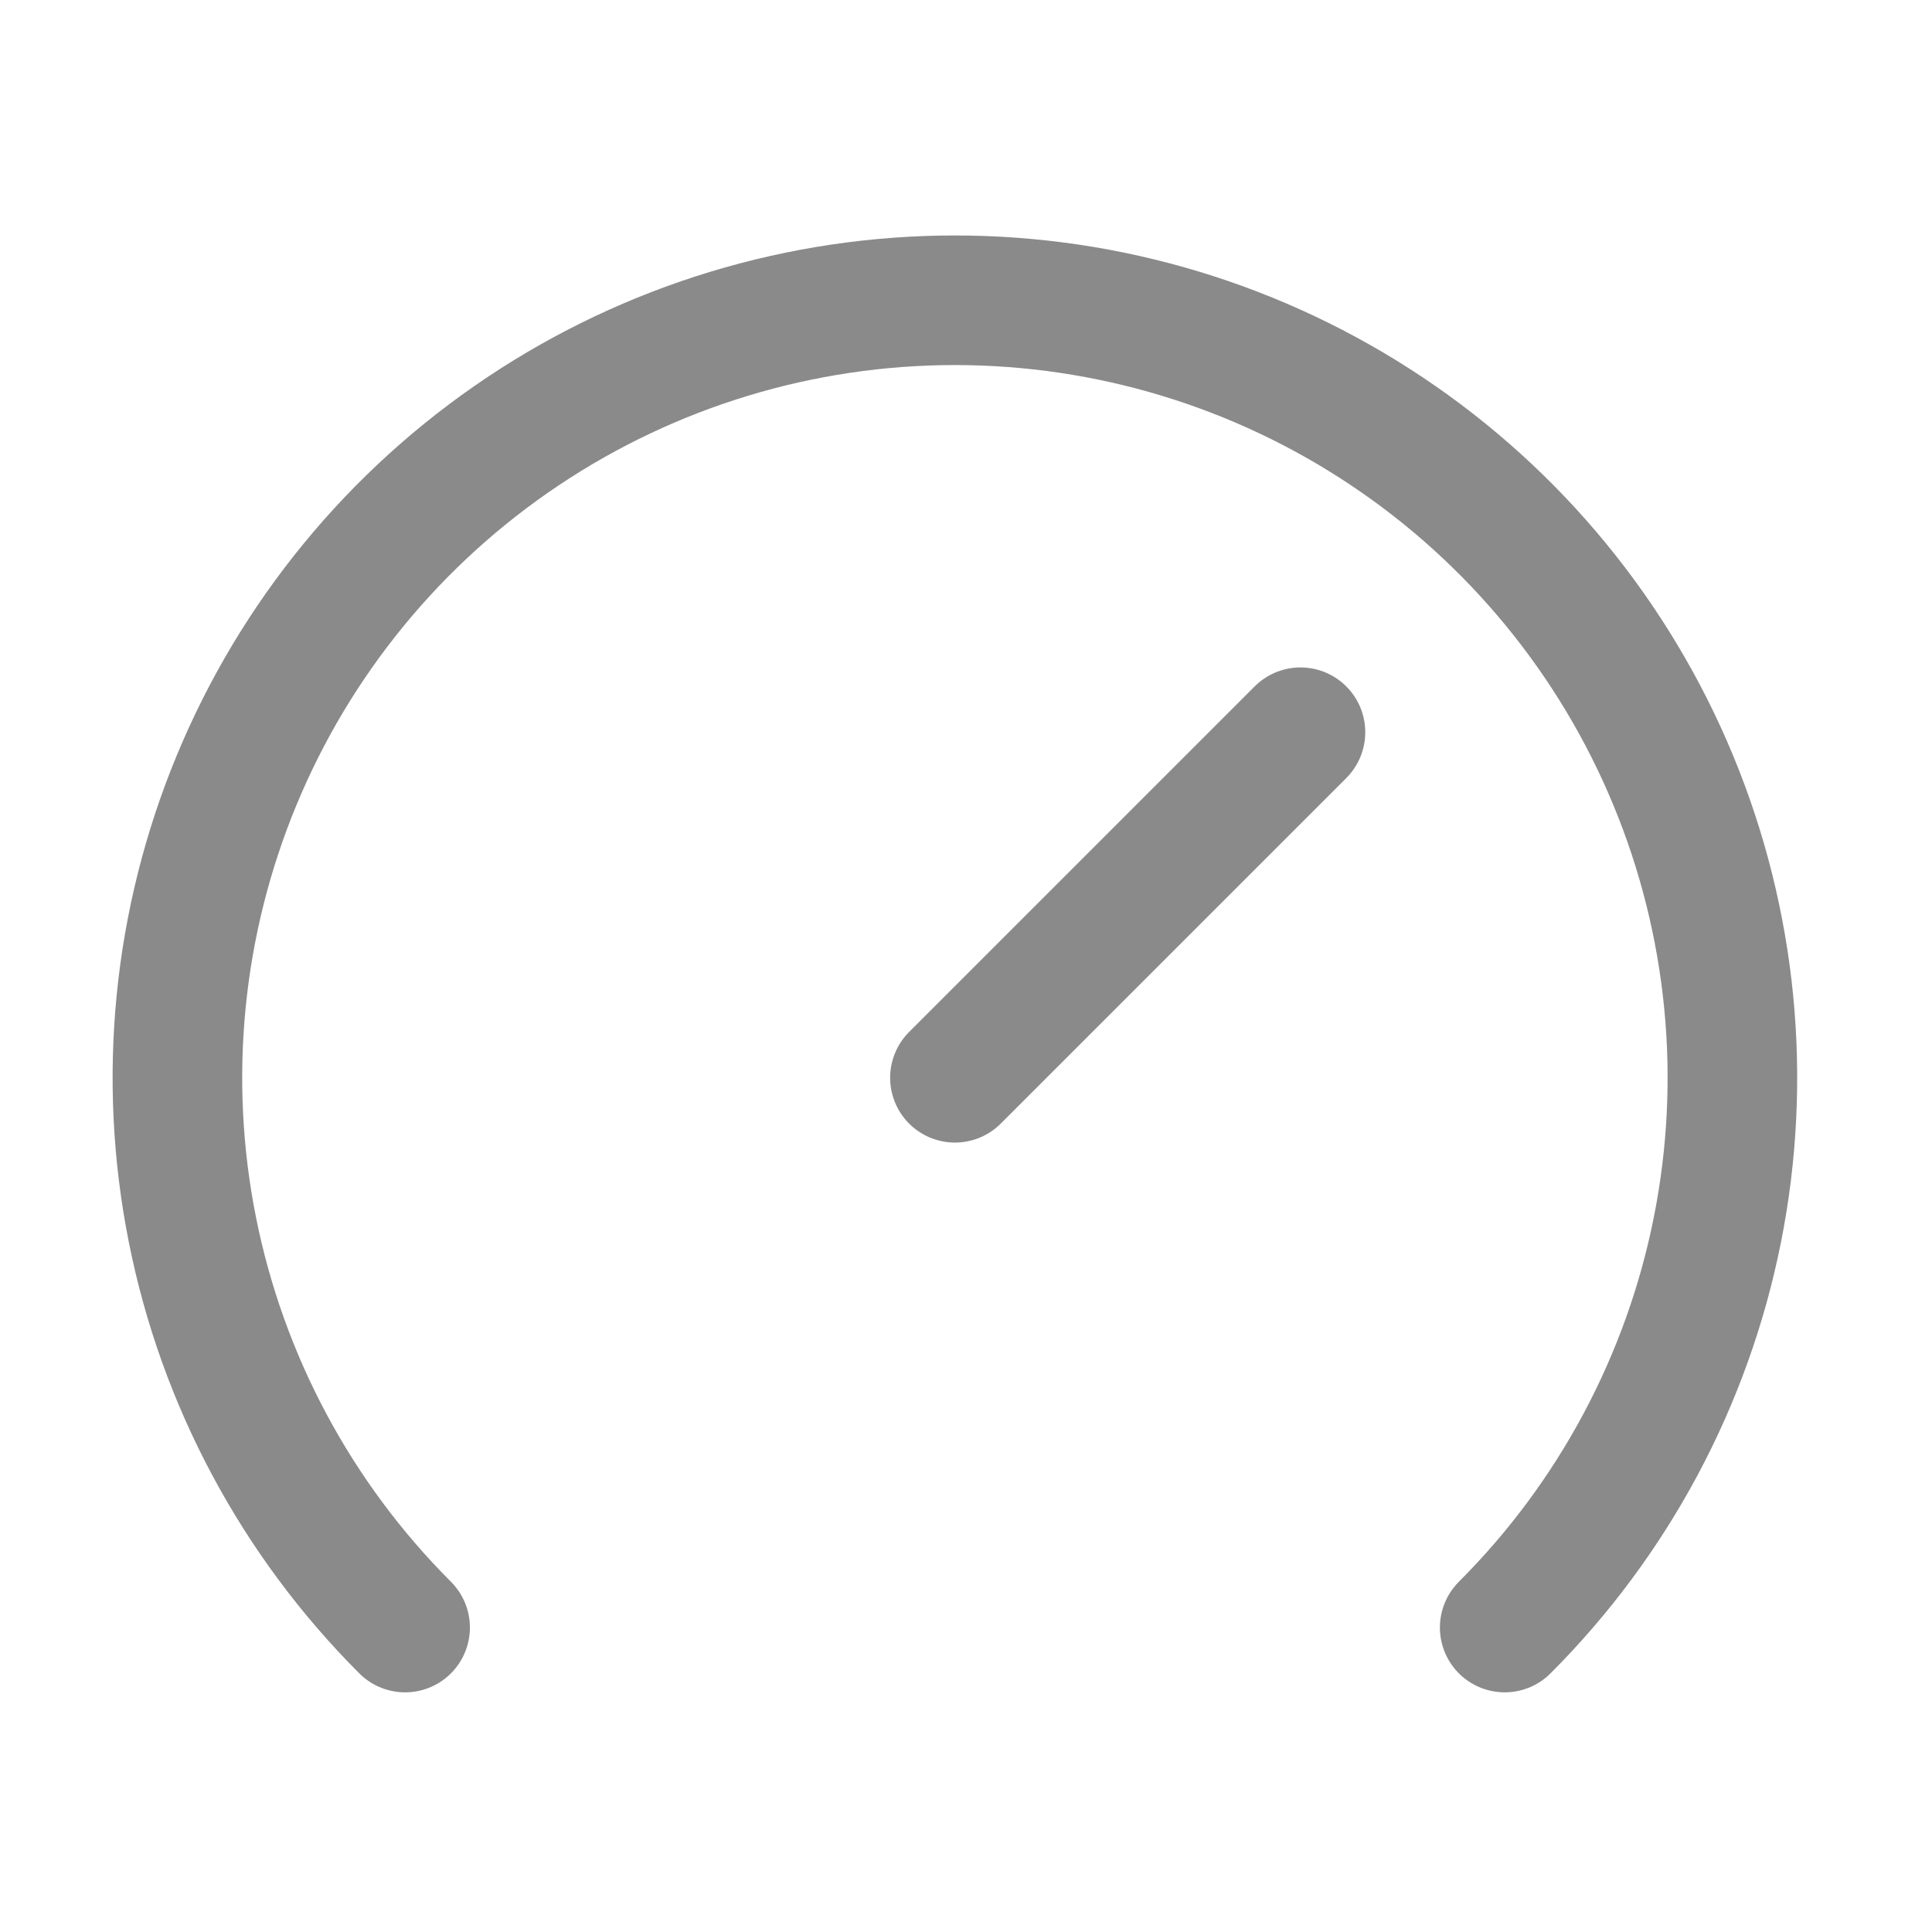 <svg width="41" height="41" viewBox="0 0 41 41" fill="none" xmlns="http://www.w3.org/2000/svg">
<mask id="mask0_1604_130" style="mask-type:alpha" maskUnits="userSpaceOnUse" x="0" y="0" width="41" height="41">
<rect x="0.265" y="0.456" width="40" height="40" fill="#D9D9D9"/>
</mask>
<g mask="url(#mask0_1604_130)">
<path d="M8.597 34.539C6.29 32.232 4.718 29.292 4.082 26.091C3.445 22.89 3.772 19.573 5.021 16.558C6.269 13.543 8.384 10.966 11.098 9.153C13.811 7.34 17.001 6.372 20.265 6.372C23.528 6.372 26.718 7.34 29.431 9.153C32.145 10.966 34.26 13.543 35.508 16.558C36.757 19.573 37.084 22.89 36.447 26.091C35.811 29.292 34.239 32.232 31.932 34.539" stroke="#8A8A8A" stroke-width="2.75" stroke-linecap="round" stroke-linejoin="round"/>
<path d="M27.598 15.539L20.265 22.872" stroke="#8A8A8A" stroke-width="2.75" stroke-linecap="round" stroke-linejoin="round"/>
</g>
</svg>
